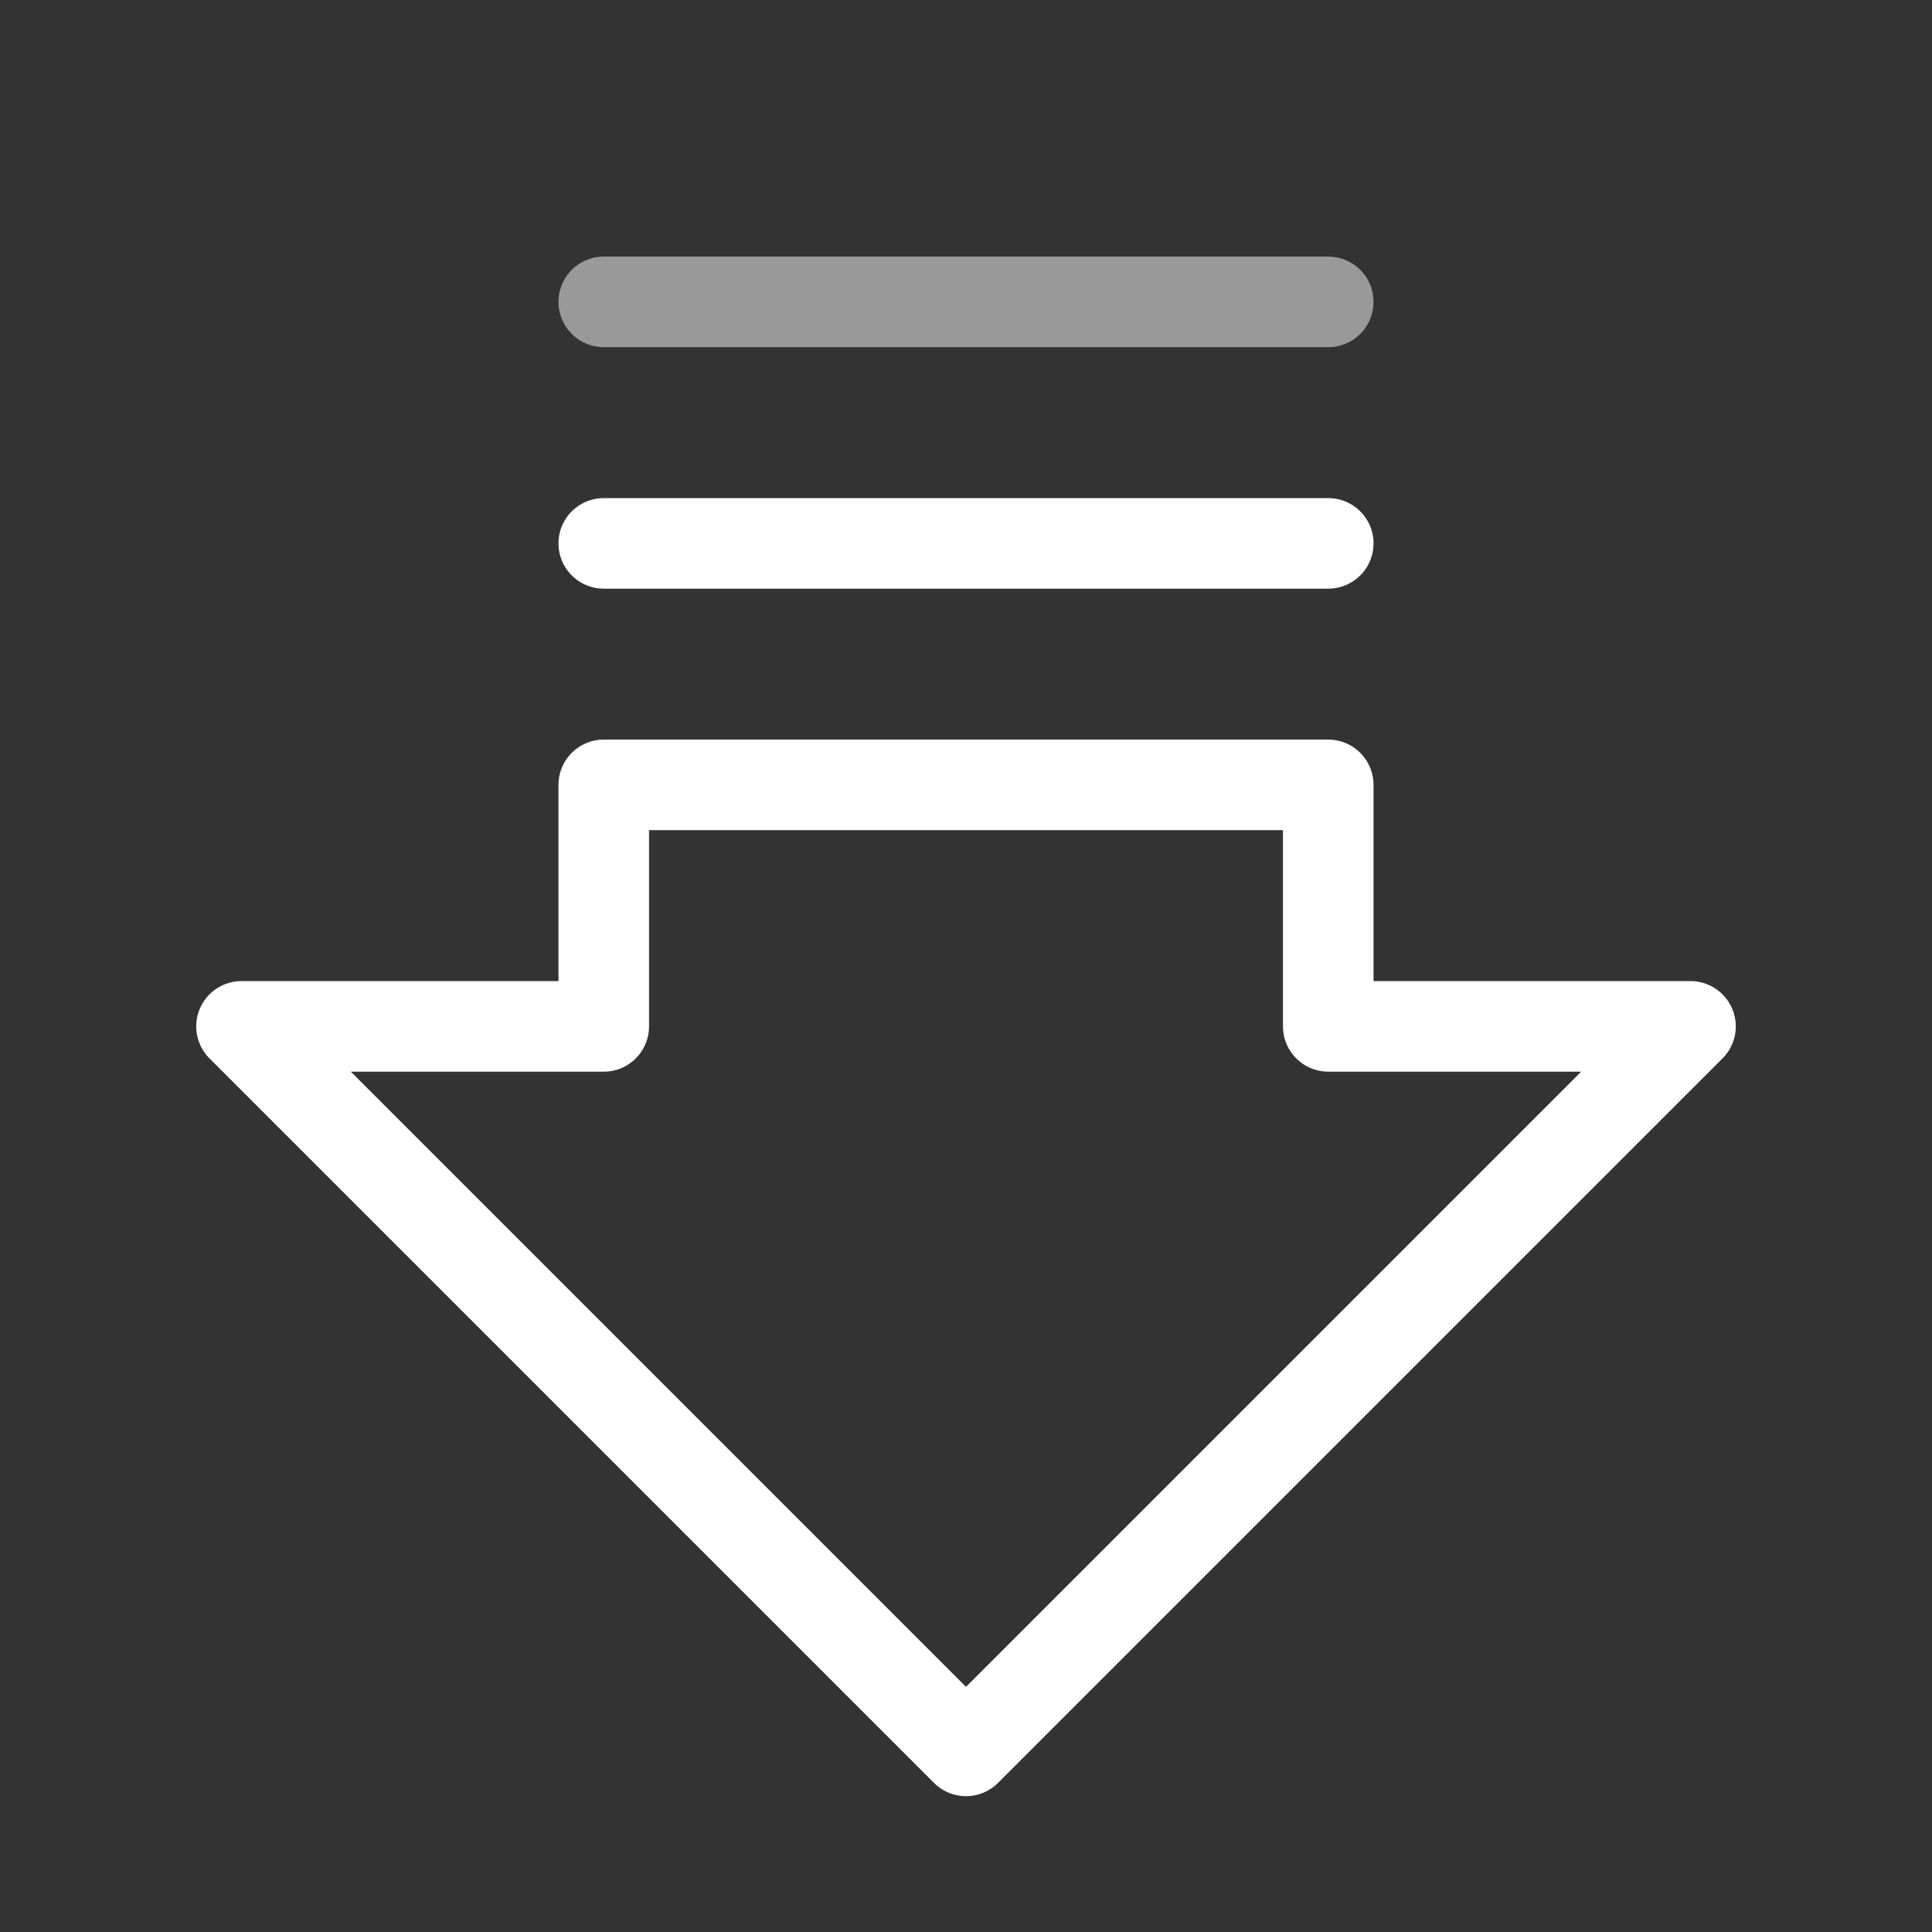<svg width="32" height="32" viewBox="0 0 32 32" fill="none" xmlns="http://www.w3.org/2000/svg">
<rect x="0" y="0" width="32" height="32" fill="#333333" stroke="none"/>
<path d="M4 17L16 29L28 17H22V13H10V17H4Z" stroke="white" stroke-width="1.5" stroke-linecap="round" stroke-linejoin="round"/>
<path d="M22 5H10" stroke="white" stroke-opacity="0.5" stroke-width="1.5" stroke-linecap="round" stroke-linejoin="round"/>
<path d="M22 9H10" stroke="white" stroke-width="1.5" stroke-linecap="round" stroke-linejoin="round"/>
</svg>
